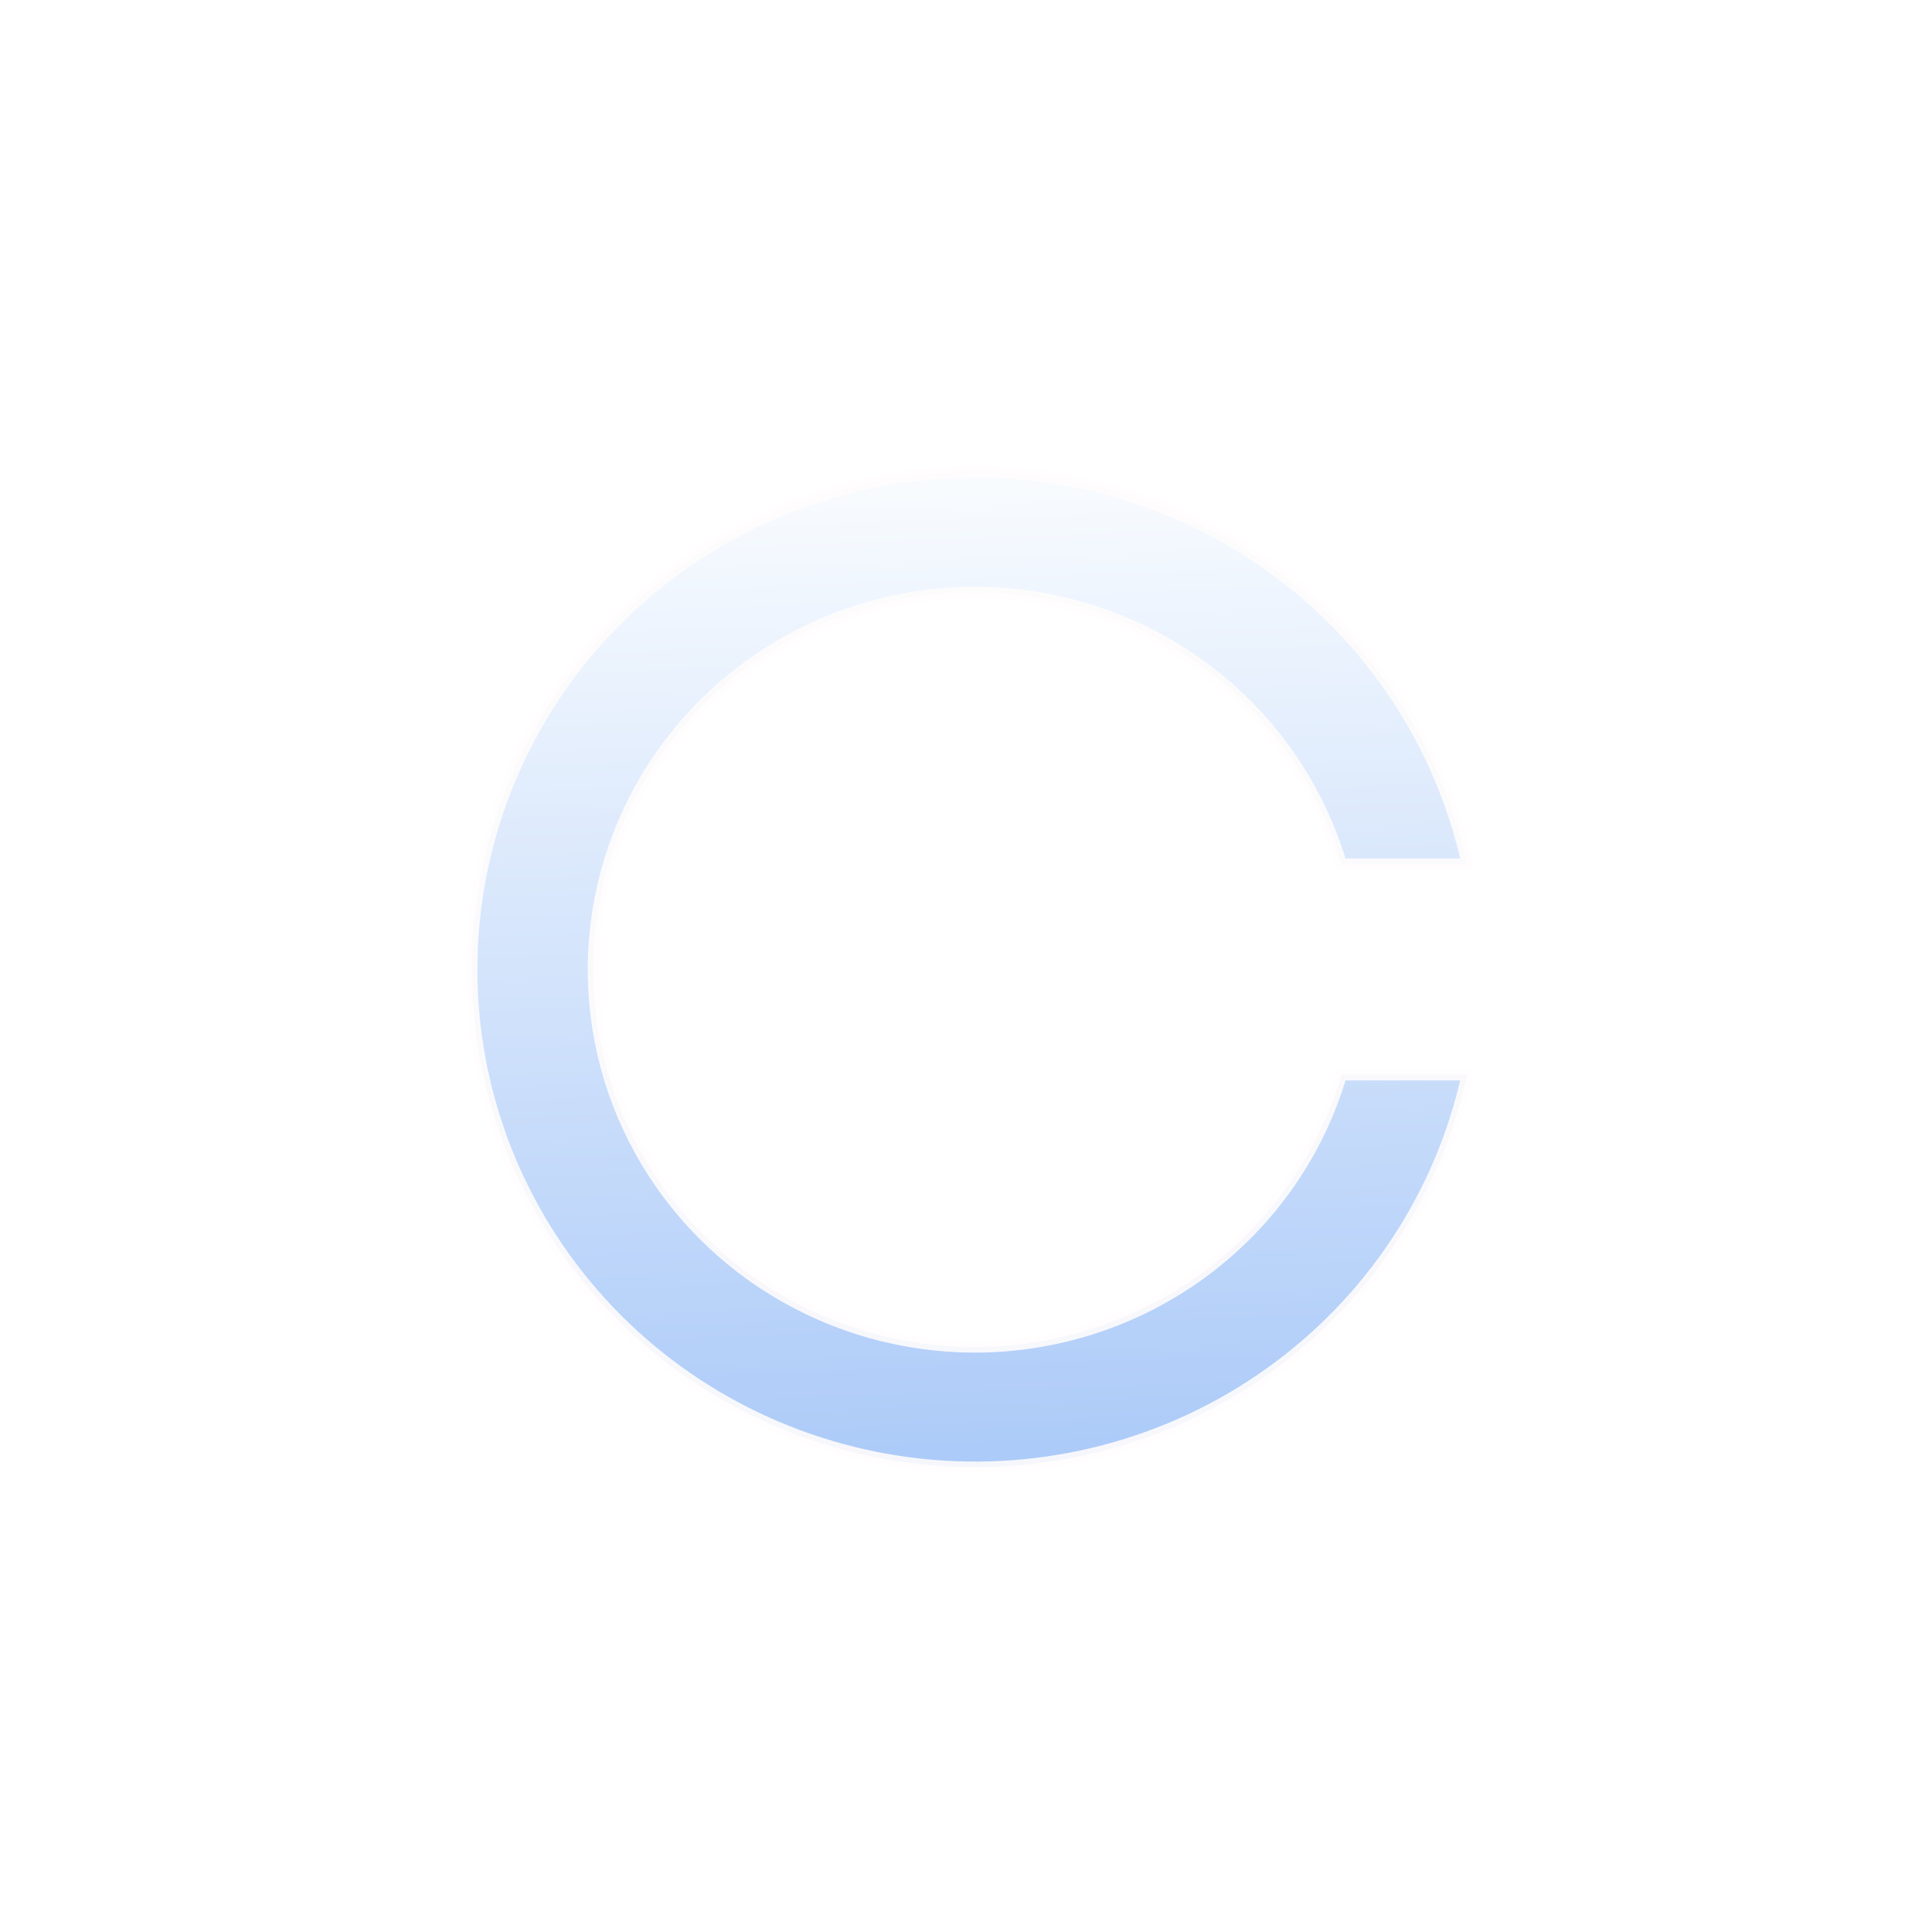 <svg width="86" height="86" viewBox="0 0 86 86" fill="none" xmlns="http://www.w3.org/2000/svg">
<g filter="url(#filter0_d_0_1164)">
<path d="M43.393 59.96C40.238 59.959 37.146 59.089 34.463 57.448C31.78 55.808 29.613 53.461 28.203 50.671C26.793 47.881 26.197 44.758 26.481 41.651C26.765 38.545 27.919 35.579 29.812 33.084C31.706 30.59 34.264 28.666 37.202 27.528C40.139 26.39 43.339 26.083 46.442 26.642C49.546 27.201 52.431 28.603 54.774 30.691C57.117 32.779 58.825 35.472 59.708 38.466H65.31C64.14 33.122 61.012 28.395 56.529 25.194C52.045 21.993 46.523 20.544 41.024 21.126C35.525 21.708 30.438 24.279 26.741 28.346C23.045 32.413 21 37.687 21 43.155C21 48.623 23.045 53.897 26.741 57.964C30.438 62.031 35.525 64.602 41.024 65.184C46.523 65.766 52.045 64.317 56.529 61.116C61.012 57.915 64.14 53.188 65.31 47.844H59.708C58.681 51.337 56.536 54.407 53.594 56.592C50.652 58.776 47.072 59.958 43.393 59.96Z" fill="url(#paint0_linear_0_1164)" fill-opacity="0.9"/>
<path d="M43.393 59.96C40.238 59.959 37.146 59.089 34.463 57.448C31.78 55.808 29.613 53.461 28.203 50.671C26.793 47.881 26.197 44.758 26.481 41.651C26.765 38.545 27.919 35.579 29.812 33.084C31.706 30.59 34.264 28.666 37.202 27.528C40.139 26.39 43.339 26.083 46.442 26.642C49.546 27.201 52.431 28.603 54.774 30.691C57.117 32.779 58.825 35.472 59.708 38.466H65.31C64.14 33.122 61.012 28.395 56.529 25.194C52.045 21.993 46.523 20.544 41.024 21.126C35.525 21.708 30.438 24.279 26.741 28.346C23.045 32.413 21 37.687 21 43.155C21 48.623 23.045 53.897 26.741 57.964C30.438 62.031 35.525 64.602 41.024 65.184C46.523 65.766 52.045 64.317 56.529 61.116C61.012 57.915 64.14 53.188 65.31 47.844H59.708C58.681 51.337 56.536 54.407 53.594 56.592C50.652 58.776 47.072 59.958 43.393 59.96Z" stroke="#FFFDFD" stroke-opacity="0.9" stroke-width="0.5"/>
</g>
<defs>
<filter id="filter0_d_0_1164" x="0.75" y="0.75" width="84.871" height="84.81" filterUnits="userSpaceOnUse" color-interpolation-filters="sRGB">
<feFlood flood-opacity="0" result="BackgroundImageFix"/>
<feColorMatrix in="SourceAlpha" type="matrix" values="0 0 0 0 0 0 0 0 0 0 0 0 0 0 0 0 0 0 127 0" result="hardAlpha"/>
<feOffset/>
<feGaussianBlur stdDeviation="10"/>
<feColorMatrix type="matrix" values="0 0 0 0 0.216 0 0 0 0 0.502 0 0 0 0 0.937 0 0 0 0.5 0"/>
<feBlend mode="normal" in2="BackgroundImageFix" result="effect1_dropShadow_0_1164"/>
<feBlend mode="normal" in="SourceGraphic" in2="effect1_dropShadow_0_1164" result="shape"/>
</filter>
<linearGradient id="paint0_linear_0_1164" x1="43.155" y1="21" x2="46.839" y2="120.663" gradientUnits="userSpaceOnUse">
<stop stop-color="#F9FCFF"/>
<stop offset="1" stop-color="#3780EF"/>
</linearGradient>
</defs>
</svg>
